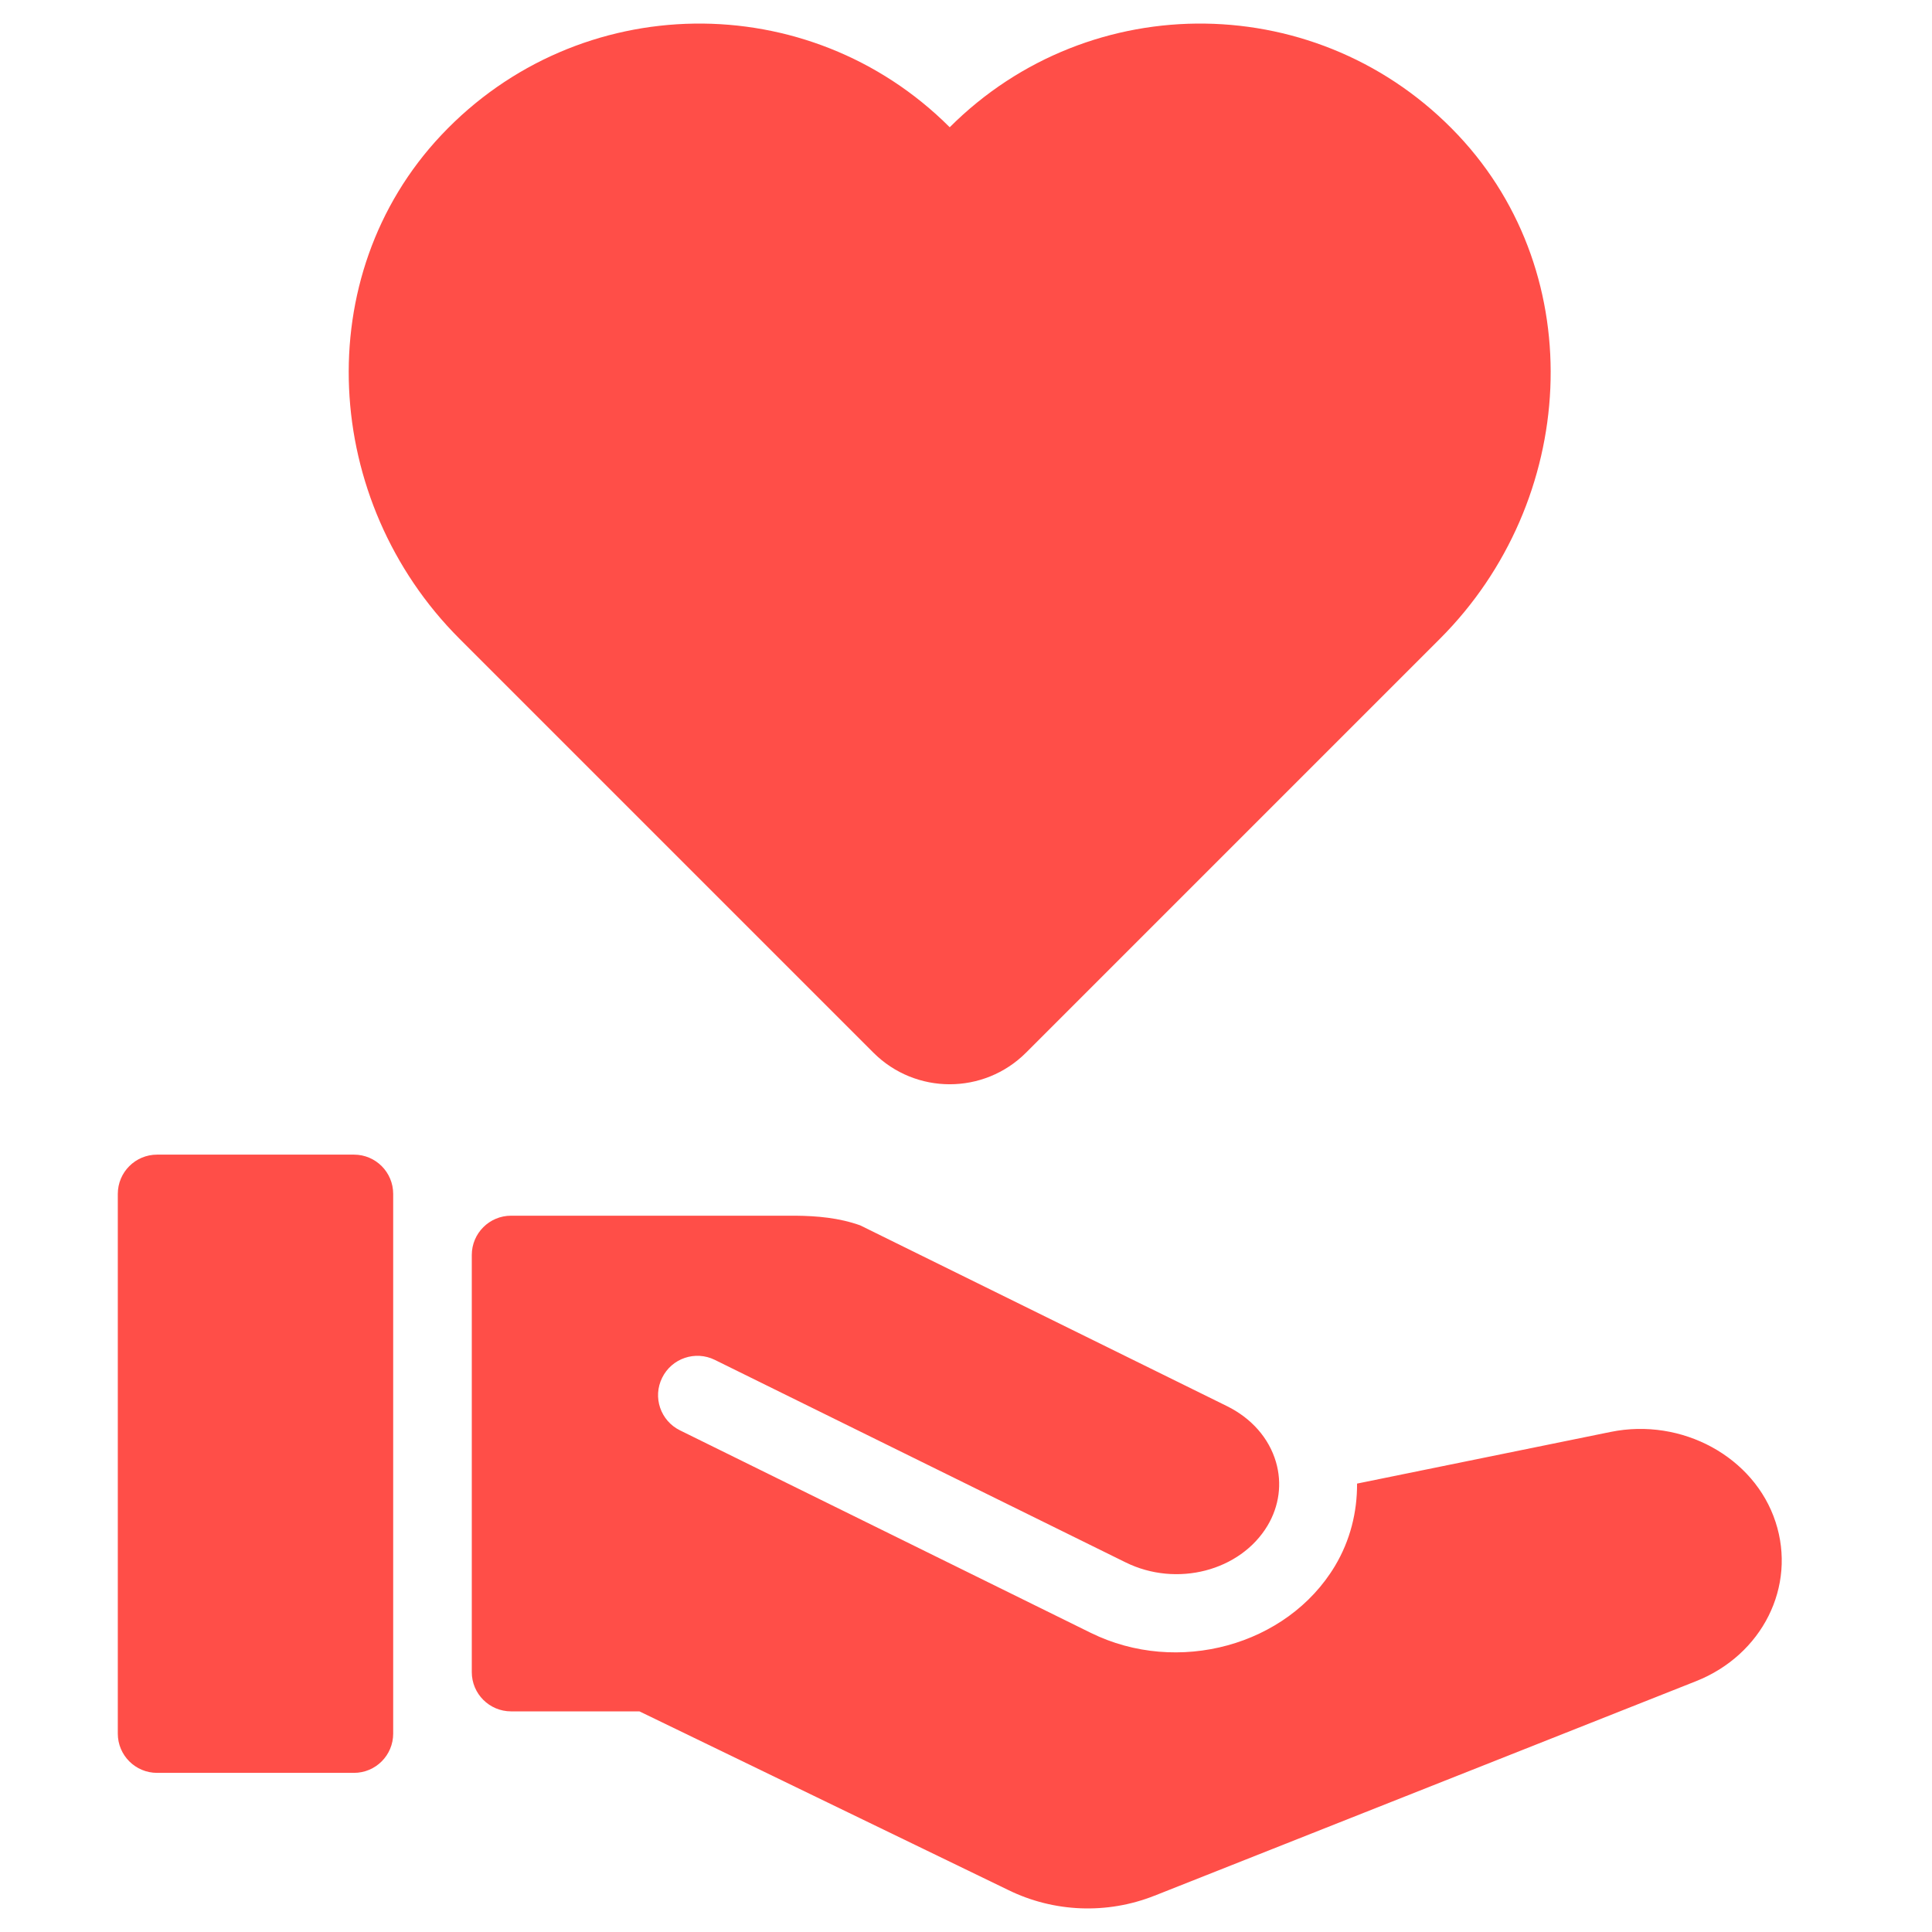 <svg width="41" height="41" viewBox="0 0 41 41" fill="none" xmlns="http://www.w3.org/2000/svg">
<path d="M20.155 2.701C17.166 -0.288 12.285 -0.232 9.365 2.867C6.544 5.863 6.839 10.642 9.749 13.553L18.536 22.34C19.43 23.233 20.879 23.233 21.773 22.34L30.56 13.553C33.469 10.643 33.764 5.863 30.943 2.867C28.024 -0.232 23.143 -0.288 20.154 2.701H20.155Z" fill="#FF4E48"/>
<path d="M2.5 36.79V25.337C2.5 24.876 2.873 24.503 3.334 24.503H7.511C7.972 24.503 8.344 24.876 8.344 25.337V36.79C8.344 37.25 7.972 37.623 7.511 37.623H3.334C2.873 37.623 2.5 37.25 2.5 36.79Z" fill="#FF4E48"/>
<path d="M24.5 40.23L35.991 35.678C37.399 35.12 38.128 33.666 37.68 32.298C37.23 30.919 35.694 30.08 34.183 30.387L28.799 31.484C28.802 32.09 28.654 32.691 28.329 33.234C27.315 34.924 24.991 35.56 23.149 34.652L14.43 30.354C14.018 30.151 13.846 29.652 14.052 29.238C14.255 28.825 14.755 28.655 15.168 28.858L23.887 33.156C24.97 33.691 26.321 33.34 26.899 32.377C27.147 31.961 27.211 31.481 27.078 31.026C26.929 30.518 26.558 30.096 26.034 29.838L18.255 26.004C17.801 25.842 17.334 25.804 16.883 25.799H10.846C10.386 25.799 10.012 26.172 10.012 26.633V35.485C10.012 35.945 10.386 36.318 10.846 36.318H13.57L21.393 40.107C22.361 40.584 23.495 40.629 24.501 40.229L24.5 40.23Z" fill="#FF4E48"/>
</svg>
